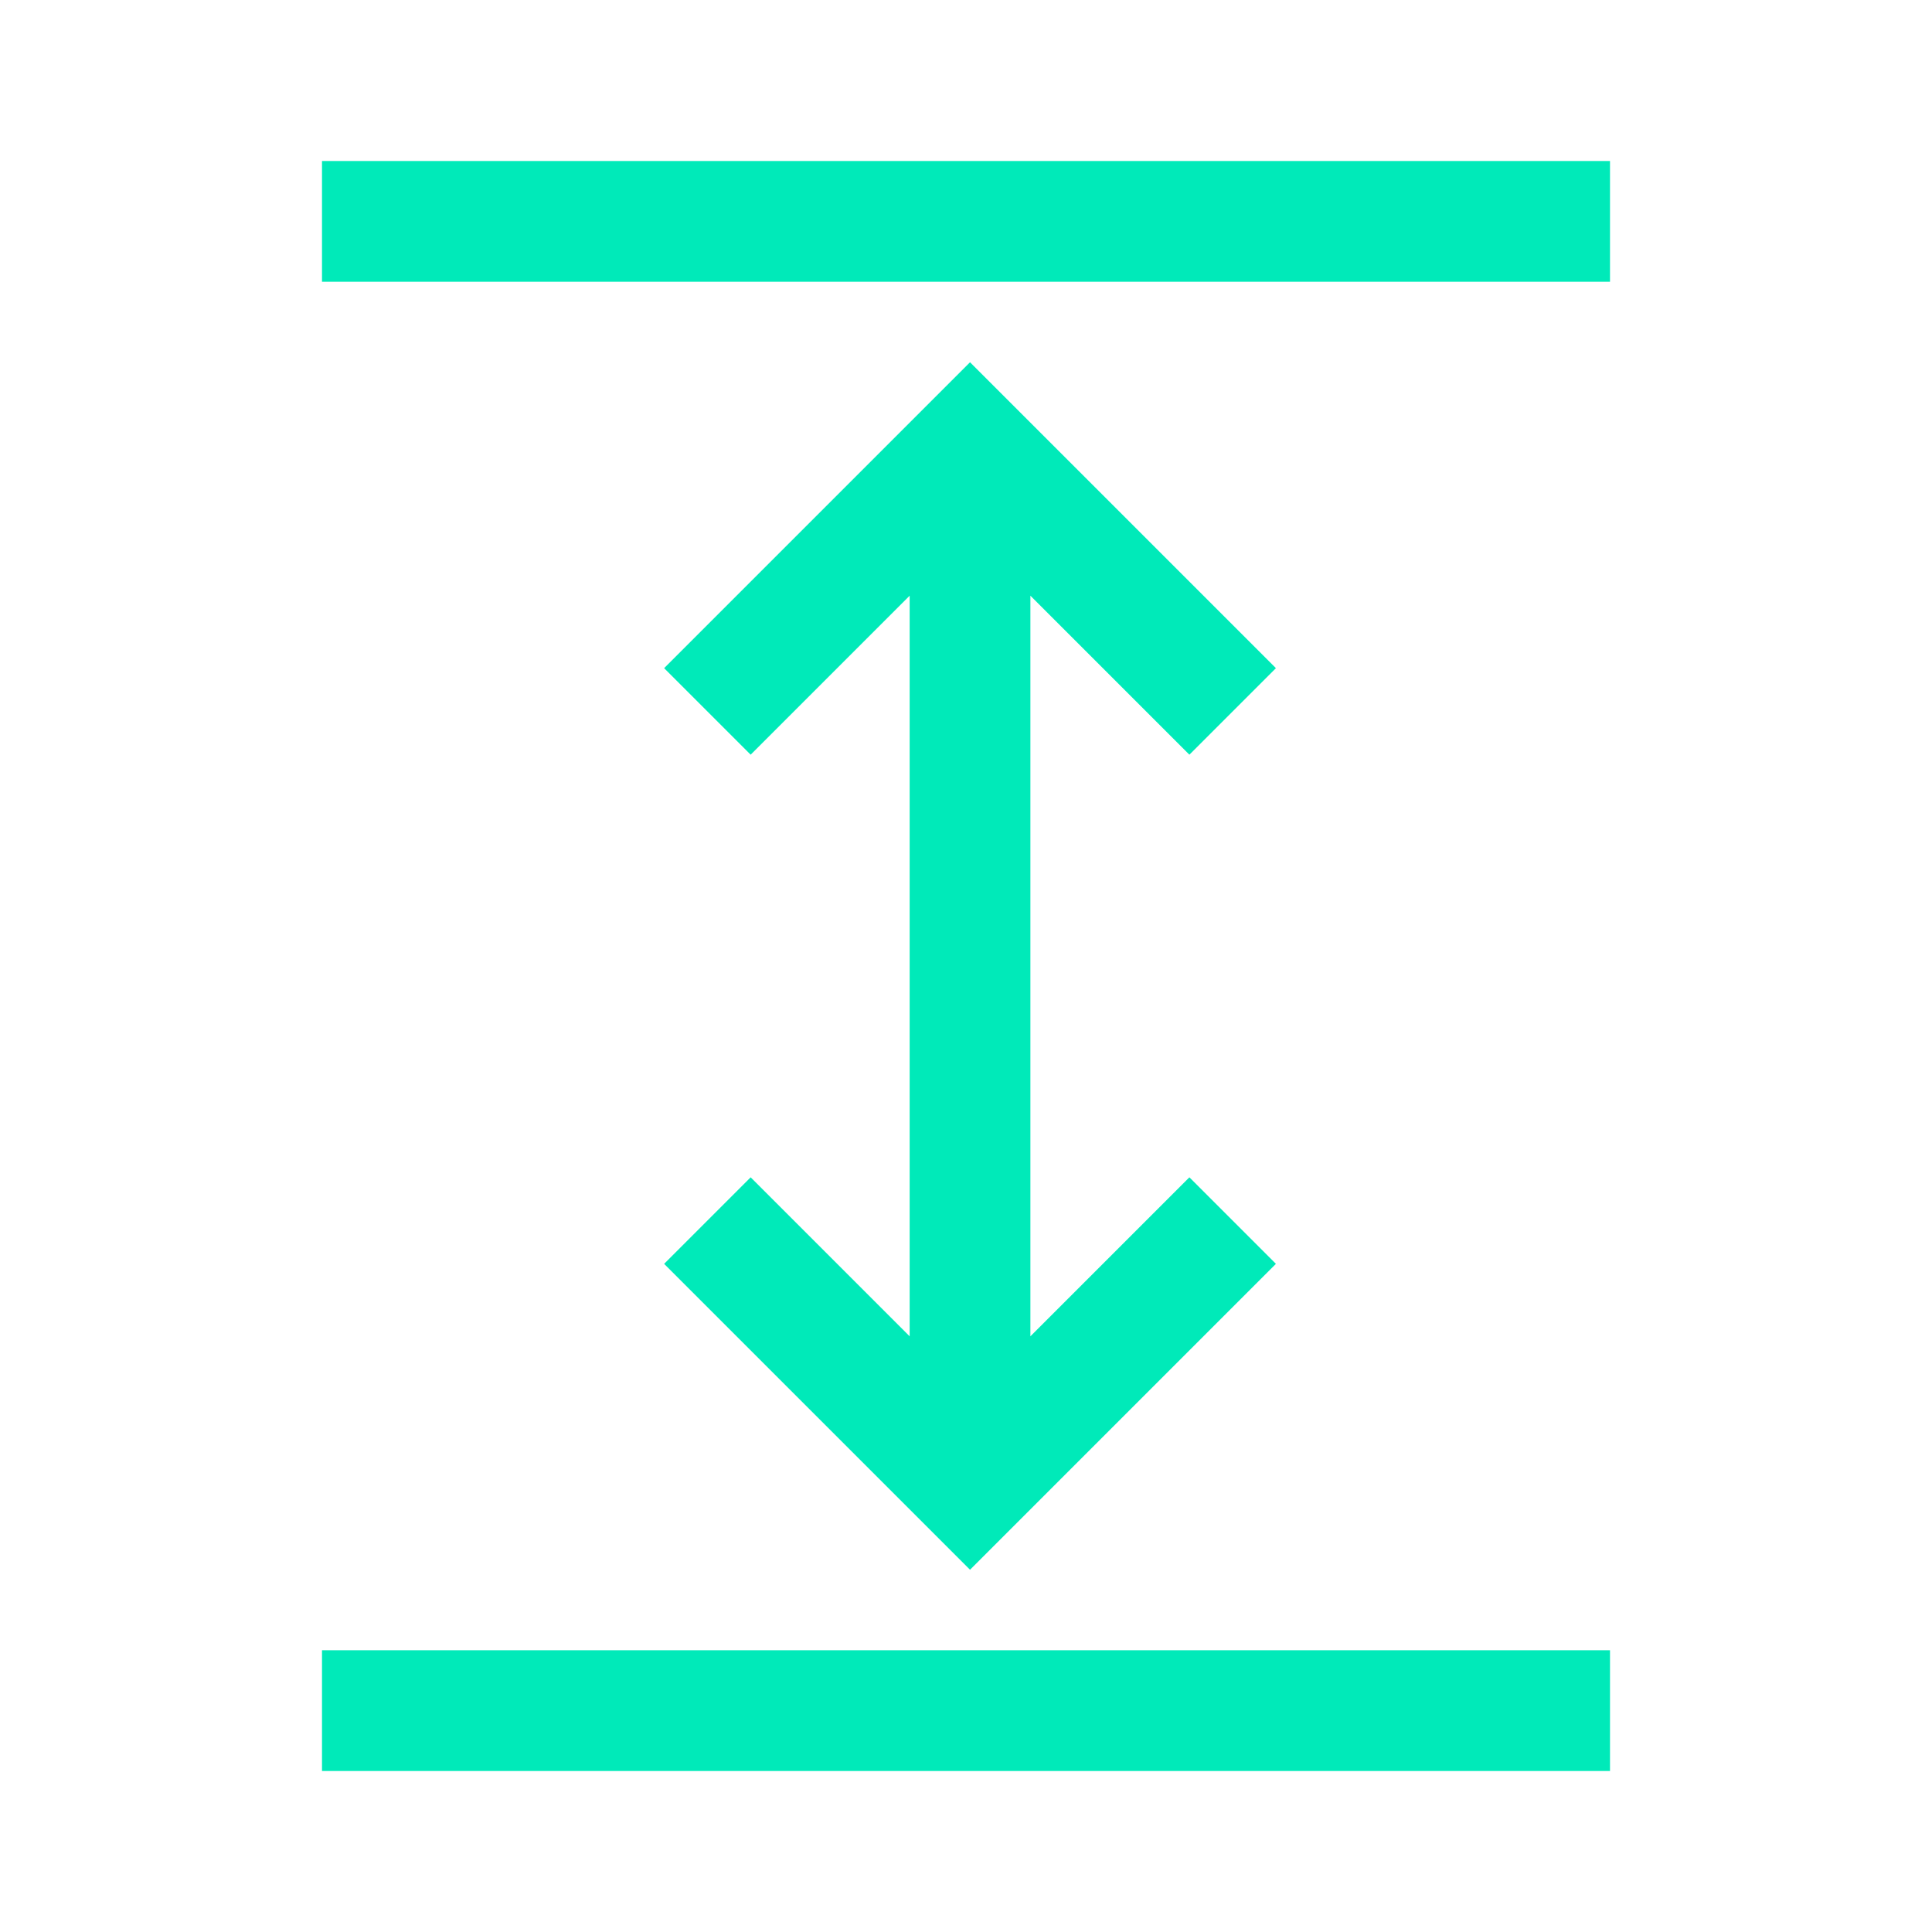 <svg xmlns="http://www.w3.org/2000/svg" height="48px" viewBox="0 -960 960 960" width="48px" fill="#00eab9"><path d="M160-80v-60h640v60H160Zm322-100L330-332l43-43 79 79v-368l-79 79-43-43 152-152 152 152-43 43-79-79v368l79-79 43 43-152 152ZM160-820v-60h640v60H160Z"/></svg>